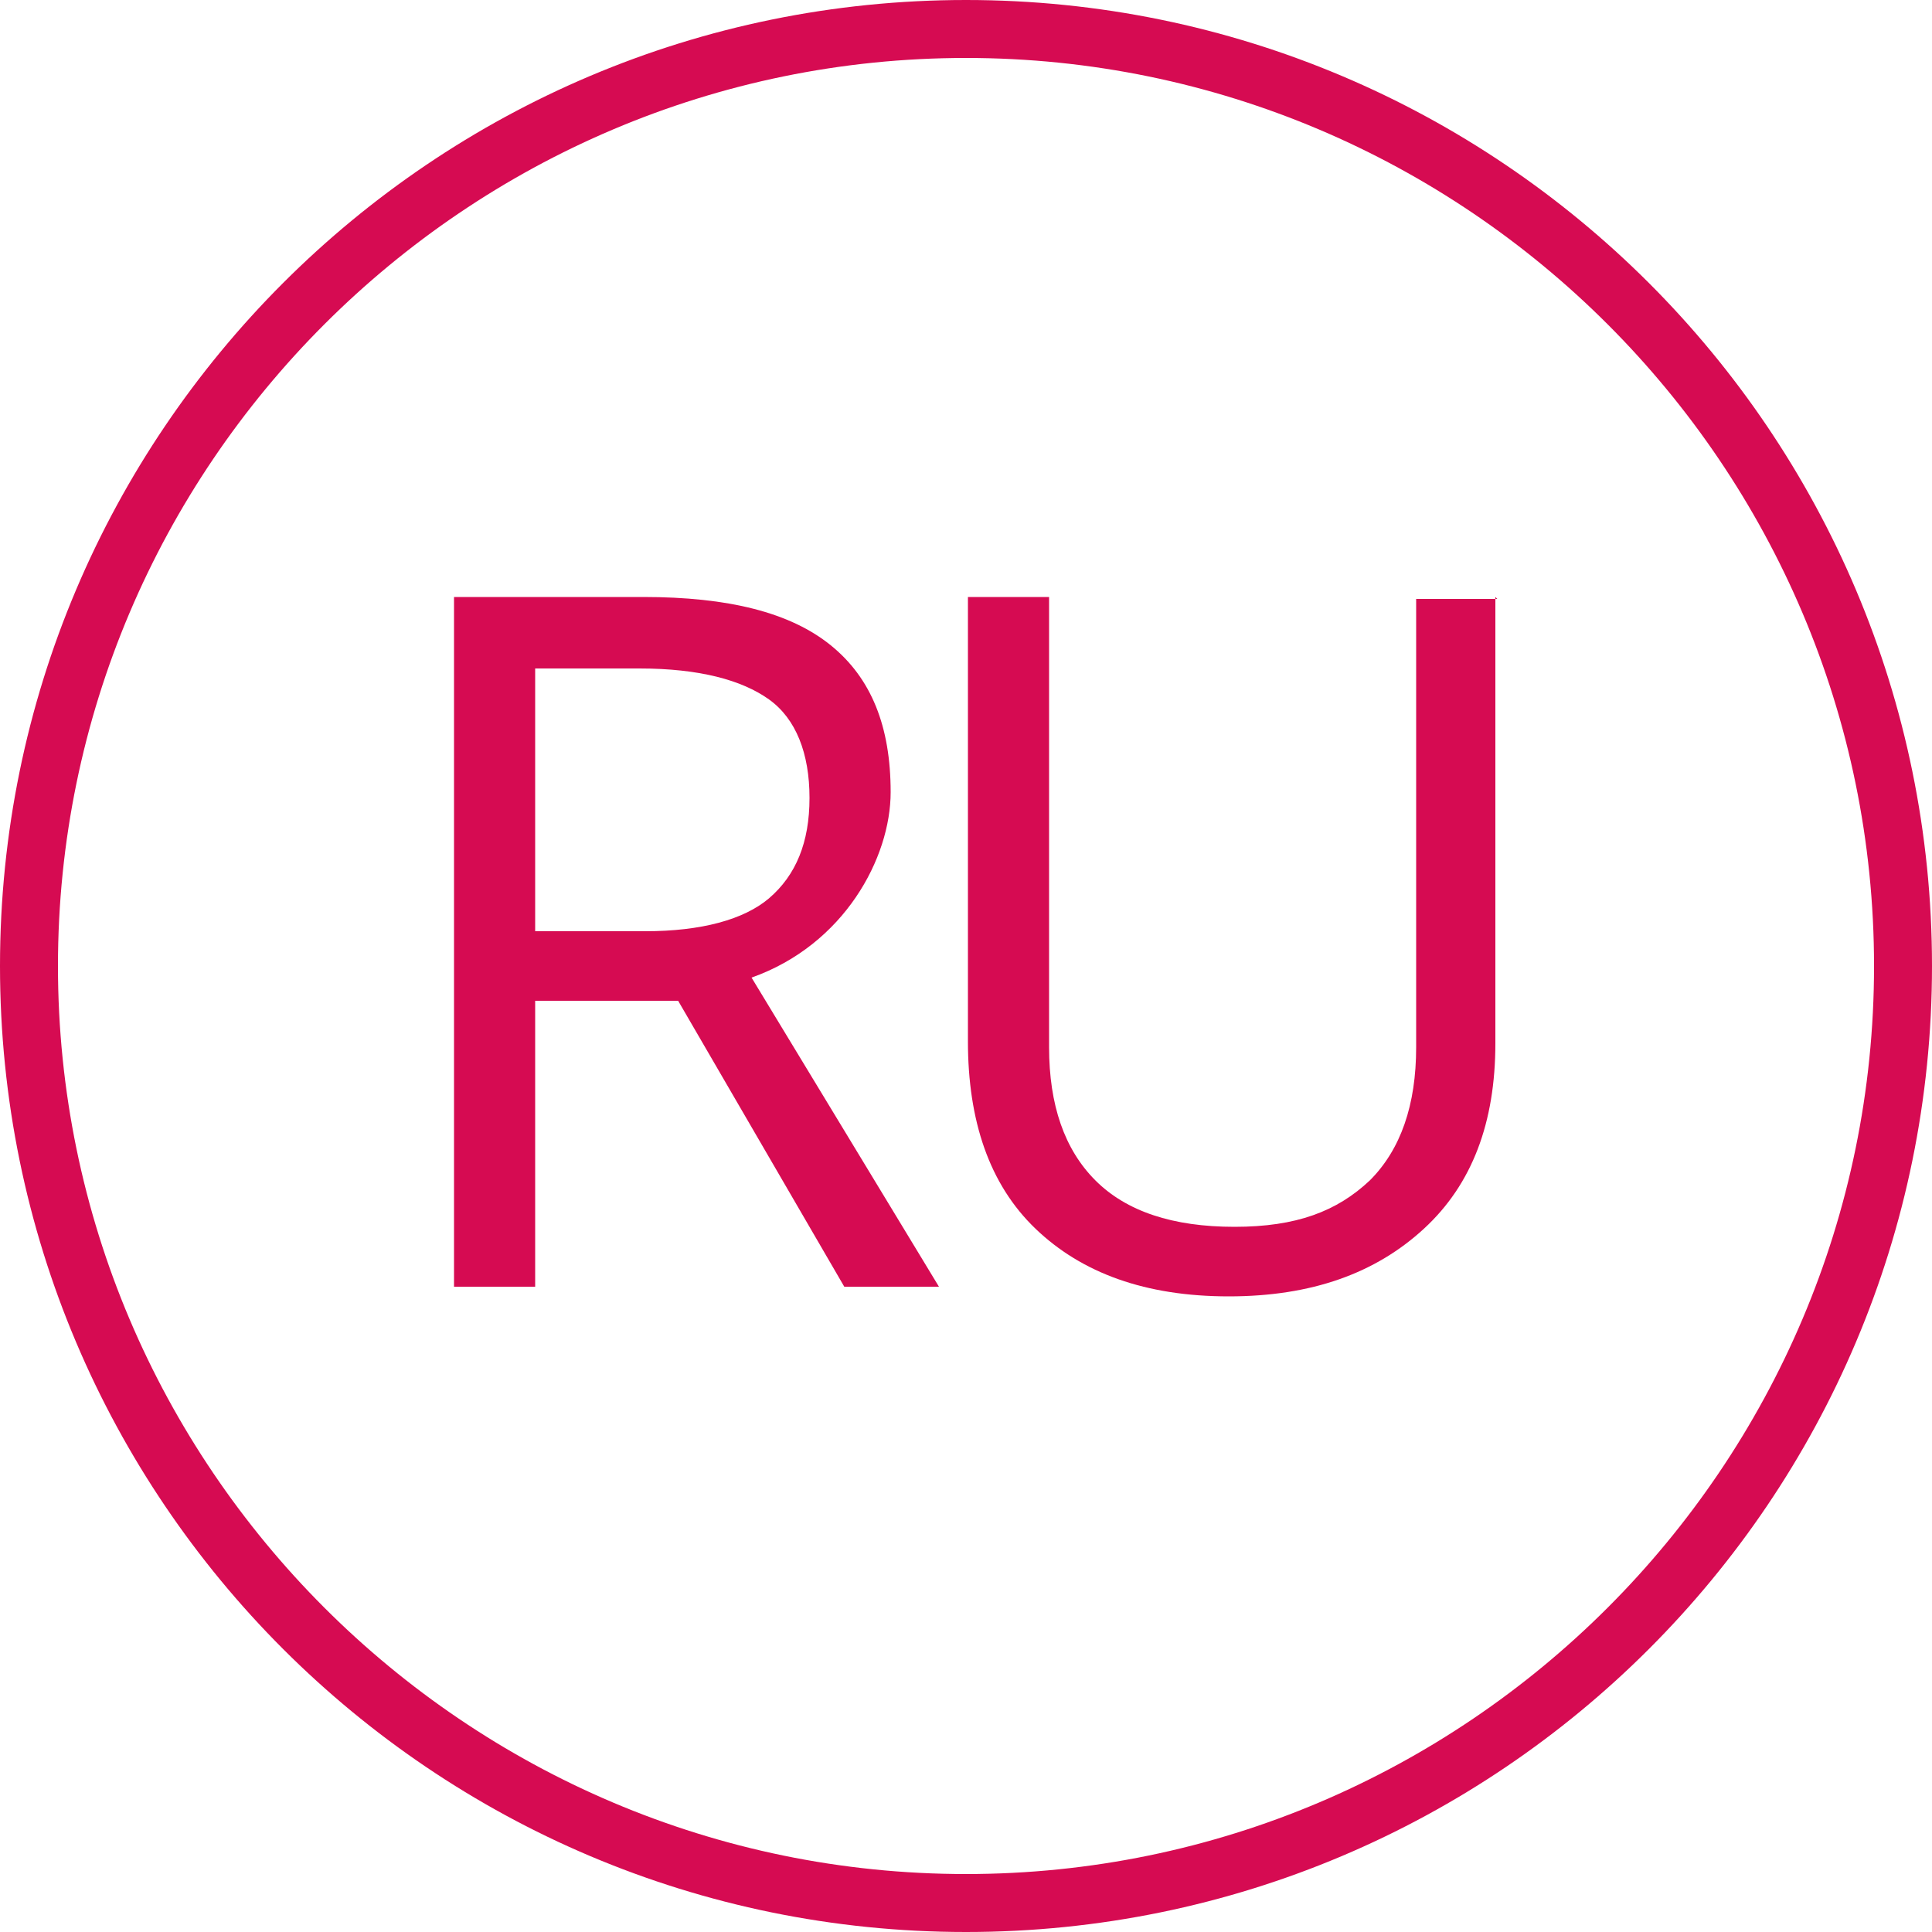 <?xml version="1.0" encoding="UTF-8"?> <svg xmlns="http://www.w3.org/2000/svg" id="Layer_1" data-name="Layer 1" version="1.1" viewBox="0 0 100 100"><defs><style> .cls-1 { fill: #d60b52; stroke-width: 0px; } </style></defs><path class="cls-1" d="M50,3c25.9,0,47,21.1,47,47s-21.1,47-47,47S3,75.9,3,50,24.1,3,50,3M50,0C22.4,0,0,22.4,0,50s22.4,50,50,50,50-22.4,50-50S77.6,0,50,0h0Z"></path><g><path class="cls-1" d="M27.7,51.8v14.8h-4.2V30.9h9.8c4.4,0,7.6.8,9.7,2.5,2.1,1.7,3.1,4.2,3.1,7.6s-2.4,7.9-7.2,9.6l9.7,16h-4.9l-8.6-14.8h-7.4ZM27.7,48.2h5.7c2.9,0,5.1-.6,6.4-1.7,1.4-1.2,2.1-2.9,2.1-5.2s-.7-4.1-2.1-5.1c-1.4-1-3.6-1.6-6.7-1.6h-5.4v13.6Z"></path><path class="cls-1" d="M77.4,30.9v23.1c0,4.1-1.2,7.3-3.7,9.6-2.5,2.3-5.8,3.5-10.1,3.5s-7.6-1.2-10-3.5-3.5-5.6-3.5-9.7v-23h4.2v23.3c0,3,.8,5.3,2.4,6.9,1.6,1.6,4,2.4,7.2,2.4s5.3-.8,7-2.4c1.6-1.6,2.4-3.9,2.4-6.9v-23.2h4.2Z"></path></g></svg> 